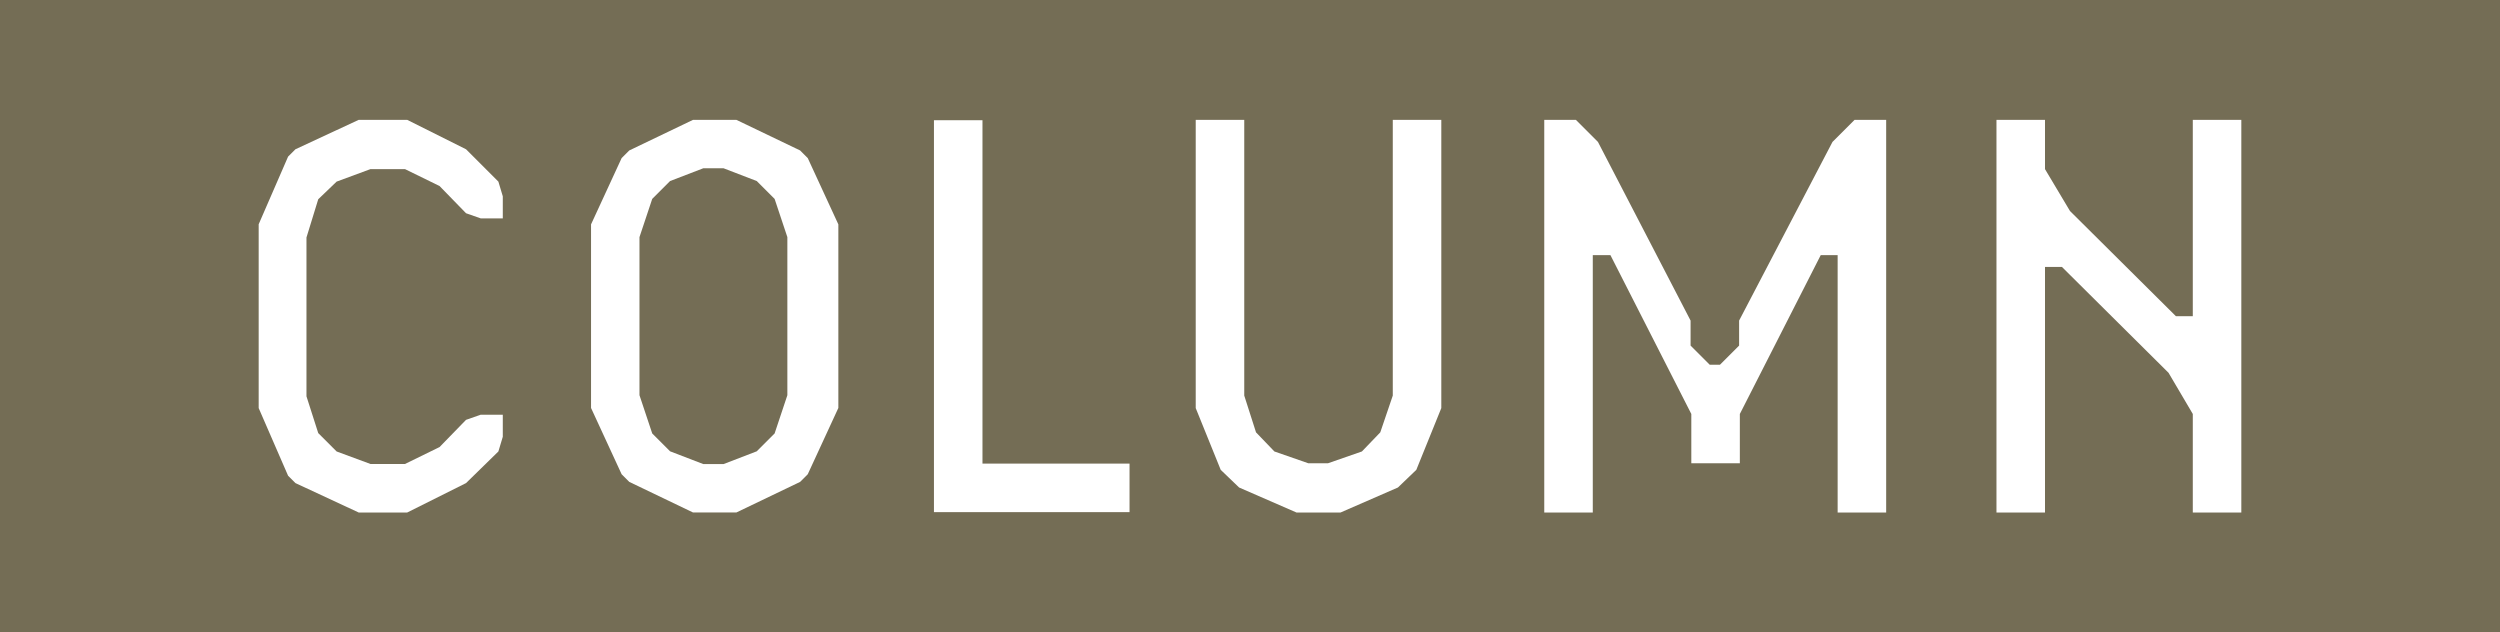 <?xml version="1.0" encoding="UTF-8"?>
<svg id="_レイヤー_3" data-name="レイヤー_3" xmlns="http://www.w3.org/2000/svg" version="1.1" viewBox="0 0 340 86">
  <!-- Generator: Adobe Illustrator 29.5.1, SVG Export Plug-In . SVG Version: 2.1.0 Build 141)  -->
  <defs>
    <style>
      .st0 {
        fill: #fff;
      }

      .st1 {
        fill: #746d55;
      }
    </style>
  </defs>
  <g id="_レイヤー_1">
    <rect class="st1" width="340" height="86"/>
  </g>
  <g>
    <polygon class="st0" points="35.18 30.5 39.18 21.3 40.18 20.3 48.78 16.3 55.38 16.3 63.38 20.3 67.78 24.7 68.38 26.7 68.38 29.7 65.38 29.7 63.38 29 59.78 25.3 55.08 23 50.38 23 45.78 24.7 43.28 27.1 41.68 32.3 41.68 53.9 43.28 58.9 45.78 61.4 50.38 63.1 55.08 63.1 59.78 60.8 63.38 57.1 65.38 56.4 68.38 56.4 68.38 59.4 67.78 61.4 63.38 65.7 55.38 69.7 48.78 69.7 40.18 65.7 39.18 64.7 35.18 55.5 35.18 30.5"/>
    <polygon class="st0" points="218.919 34.7 216.619 34.7 216.619 69.7 210.019 69.7 210.019 16.3 214.319 16.3 217.319 19.3 229.919 43.6 229.919 47 232.519 49.6 233.919 49.6 236.519 47 236.519 43.6 249.219 19.3 252.219 16.3 256.519 16.3 256.519 69.7 249.919 69.7 249.919 34.7 247.619 34.7 236.619 56.3 236.619 63 230.019 63 230.019 56.3 219.019 34.7 218.919 34.7"/>
    <polygon class="st0" points="133.617 16.35 133.617 63.05 153.617 63.05 153.617 69.65 127.017 69.65 127.017 16.35 133.617 16.35"/>
    <polygon class="st0" points="278.12 16.3 278.12 23 281.52 28.7 295.92 43 298.22 43 298.22 16.3 304.82 16.3 304.82 69.7 298.22 69.7 298.22 56.3 294.92 50.7 280.42 36.3 278.12 36.3 278.12 69.7 271.52 69.7 271.52 16.3 278.12 16.3 278.12 16.3"/>
    <polygon class="st0" points="196.018 55.5 192.618 63.9 190.118 66.3 182.318 69.7 176.318 69.7 168.518 66.3 166.018 63.9 162.618 55.5 162.618 16.3 169.218 16.3 169.218 53.8 170.818 58.8 173.318 61.4 177.918 63 180.618 63 185.218 61.4 187.718 58.8 189.418 53.8 189.418 16.3 196.018 16.3 196.018 55.5 196.018 55.5"/>
    <path class="st0" d="M109.855,21.501l-1.04-1.04-8.669-4.161h-5.895l-8.669,4.161-1.04,1.04-4.161,9.016v24.966l4.161,9.015,1.04,1.04,8.669,4.161h5.895l8.669-4.161,1.04-1.04,4.161-9.015v-24.966l-4.161-9.016ZM107.081,53.749l-1.734,5.201-2.427,2.427-4.508,1.734h-2.774l-4.508-1.734-2.427-2.427-1.734-5.201v-21.499l1.734-5.201,2.427-2.427,4.508-1.734h2.774l4.508,1.734,2.427,2.427,1.734,5.201v21.499Z"/>
  </g>
</svg>